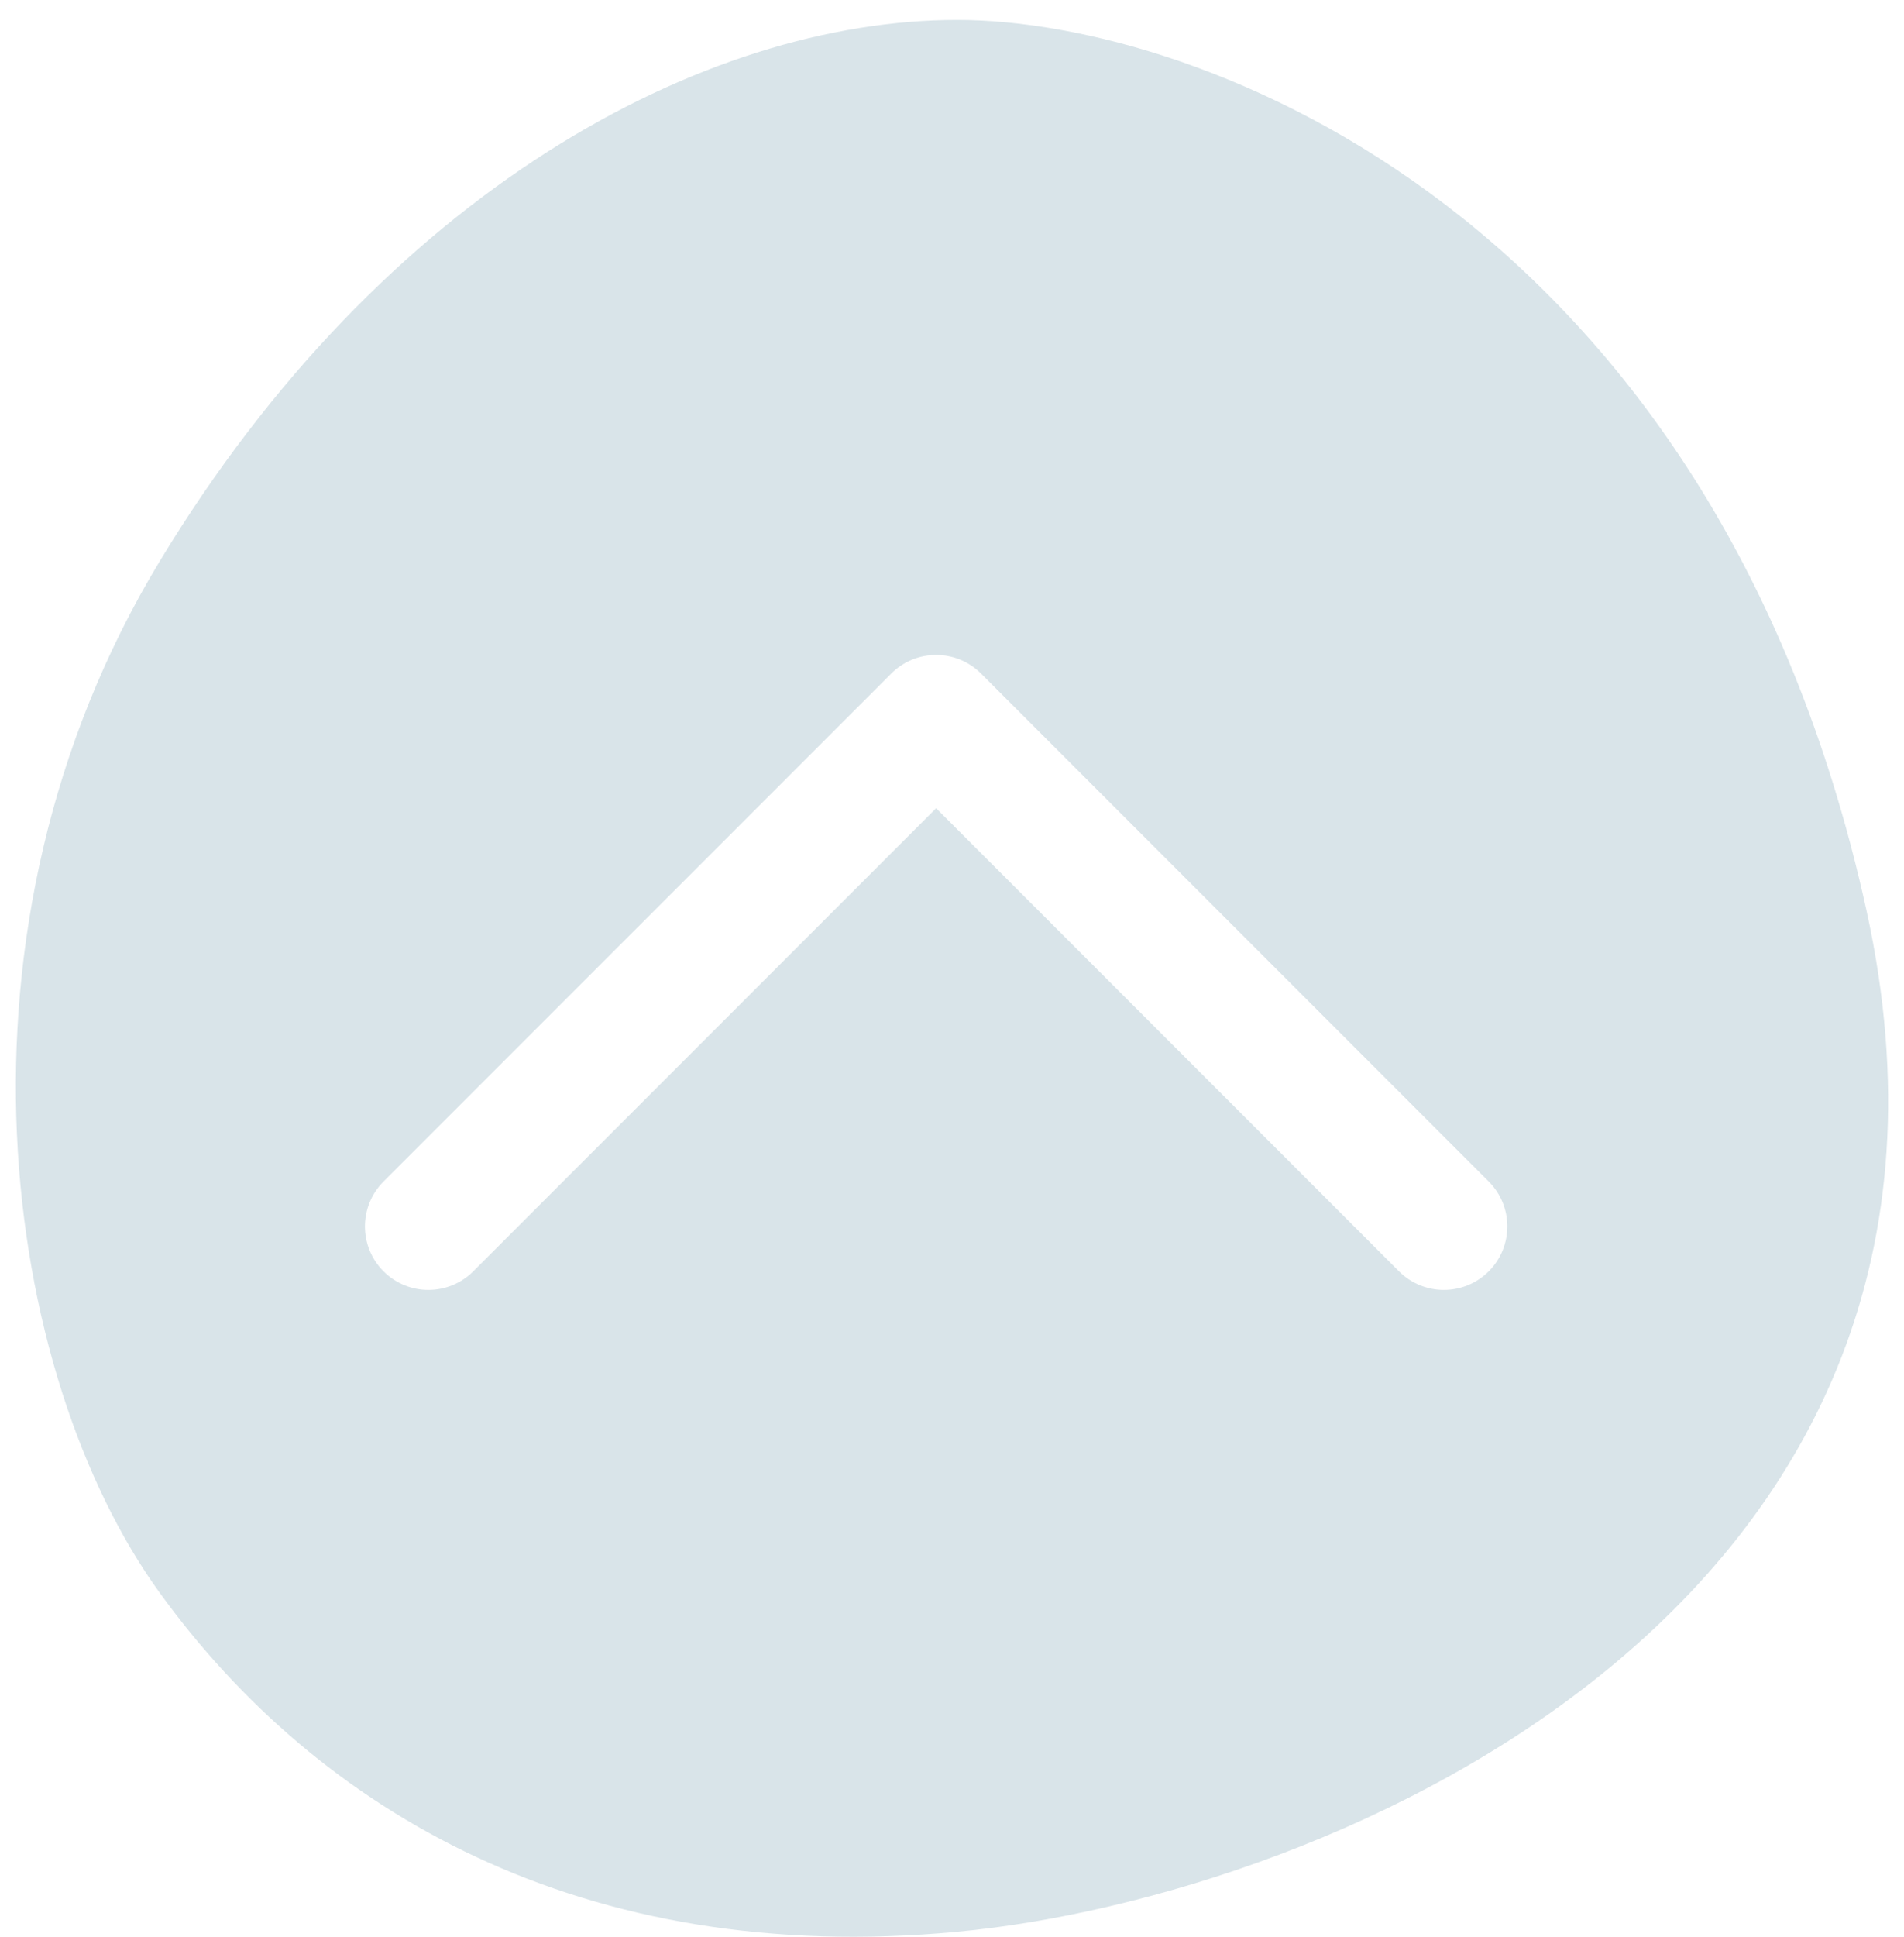 <svg width="60" height="61" viewBox="0 0 60 61" fill="none" xmlns="http://www.w3.org/2000/svg"><path fill-rule="evenodd" clip-rule="evenodd" d="M30.164 0.628C37.847 0.628 54.013 6.841 58.815 28.664C63.617 50.488 42.009 59.727 30.164 60.843C18.32 61.958 9.997 57.019 5.035 50.17C0.073 43.32 -2.008 29.302 5.035 17.673C12.078 6.044 22.161 0.628 30.164 0.628ZM30.914 21.214C30.133 20.433 28.867 20.433 28.086 21.214L12.086 37.214C11.305 37.995 11.305 39.261 12.086 40.042C12.867 40.823 14.133 40.823 14.914 40.042L29.5 25.456L44.086 40.042C44.867 40.823 46.133 40.823 46.914 40.042C47.695 39.261 47.695 37.995 46.914 37.214L30.914 21.214Z" fill="#6A97A8" fill-opacity="0.25"/></svg>